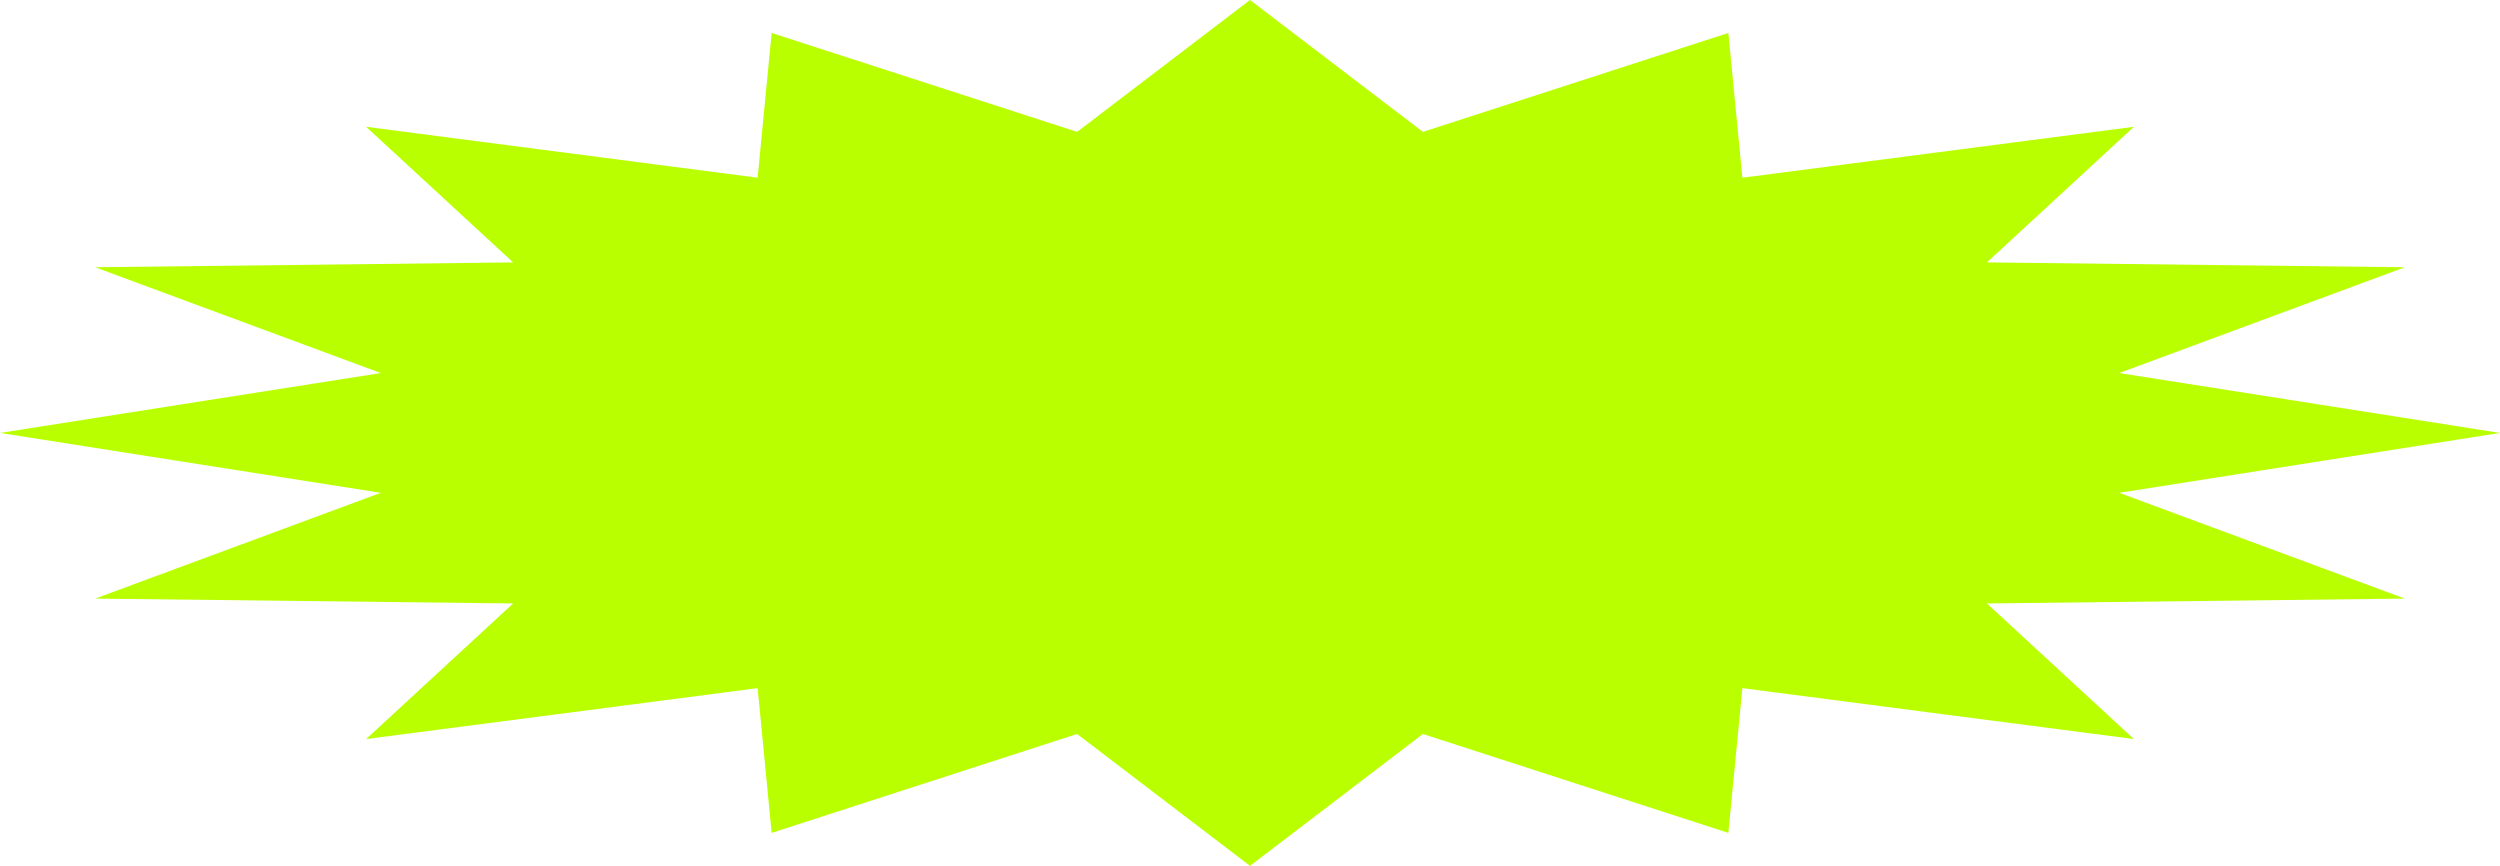 <?xml version="1.0" encoding="UTF-8"?> <svg xmlns="http://www.w3.org/2000/svg" width="410" height="142" viewBox="0 0 410 142" fill="none"><path d="M205 0L233.355 21.628L283.45 5.405L285.749 29.145L349.957 20.795L325.85 43.033L394.395 43.83L347.552 61.179L410 71L347.552 80.821L394.395 98.171L325.85 98.967L349.957 121.205L285.749 112.855L283.45 136.595L233.355 120.372L205 142L176.645 120.372L126.55 136.595L124.251 112.855L60.043 121.205L84.15 98.967L15.605 98.171L62.448 80.821L0 71L62.448 61.179L15.605 43.83L84.15 43.033L60.043 20.795L124.251 29.145L126.55 5.405L176.645 21.628L205 0Z" fill="#B9FF00"></path></svg> 